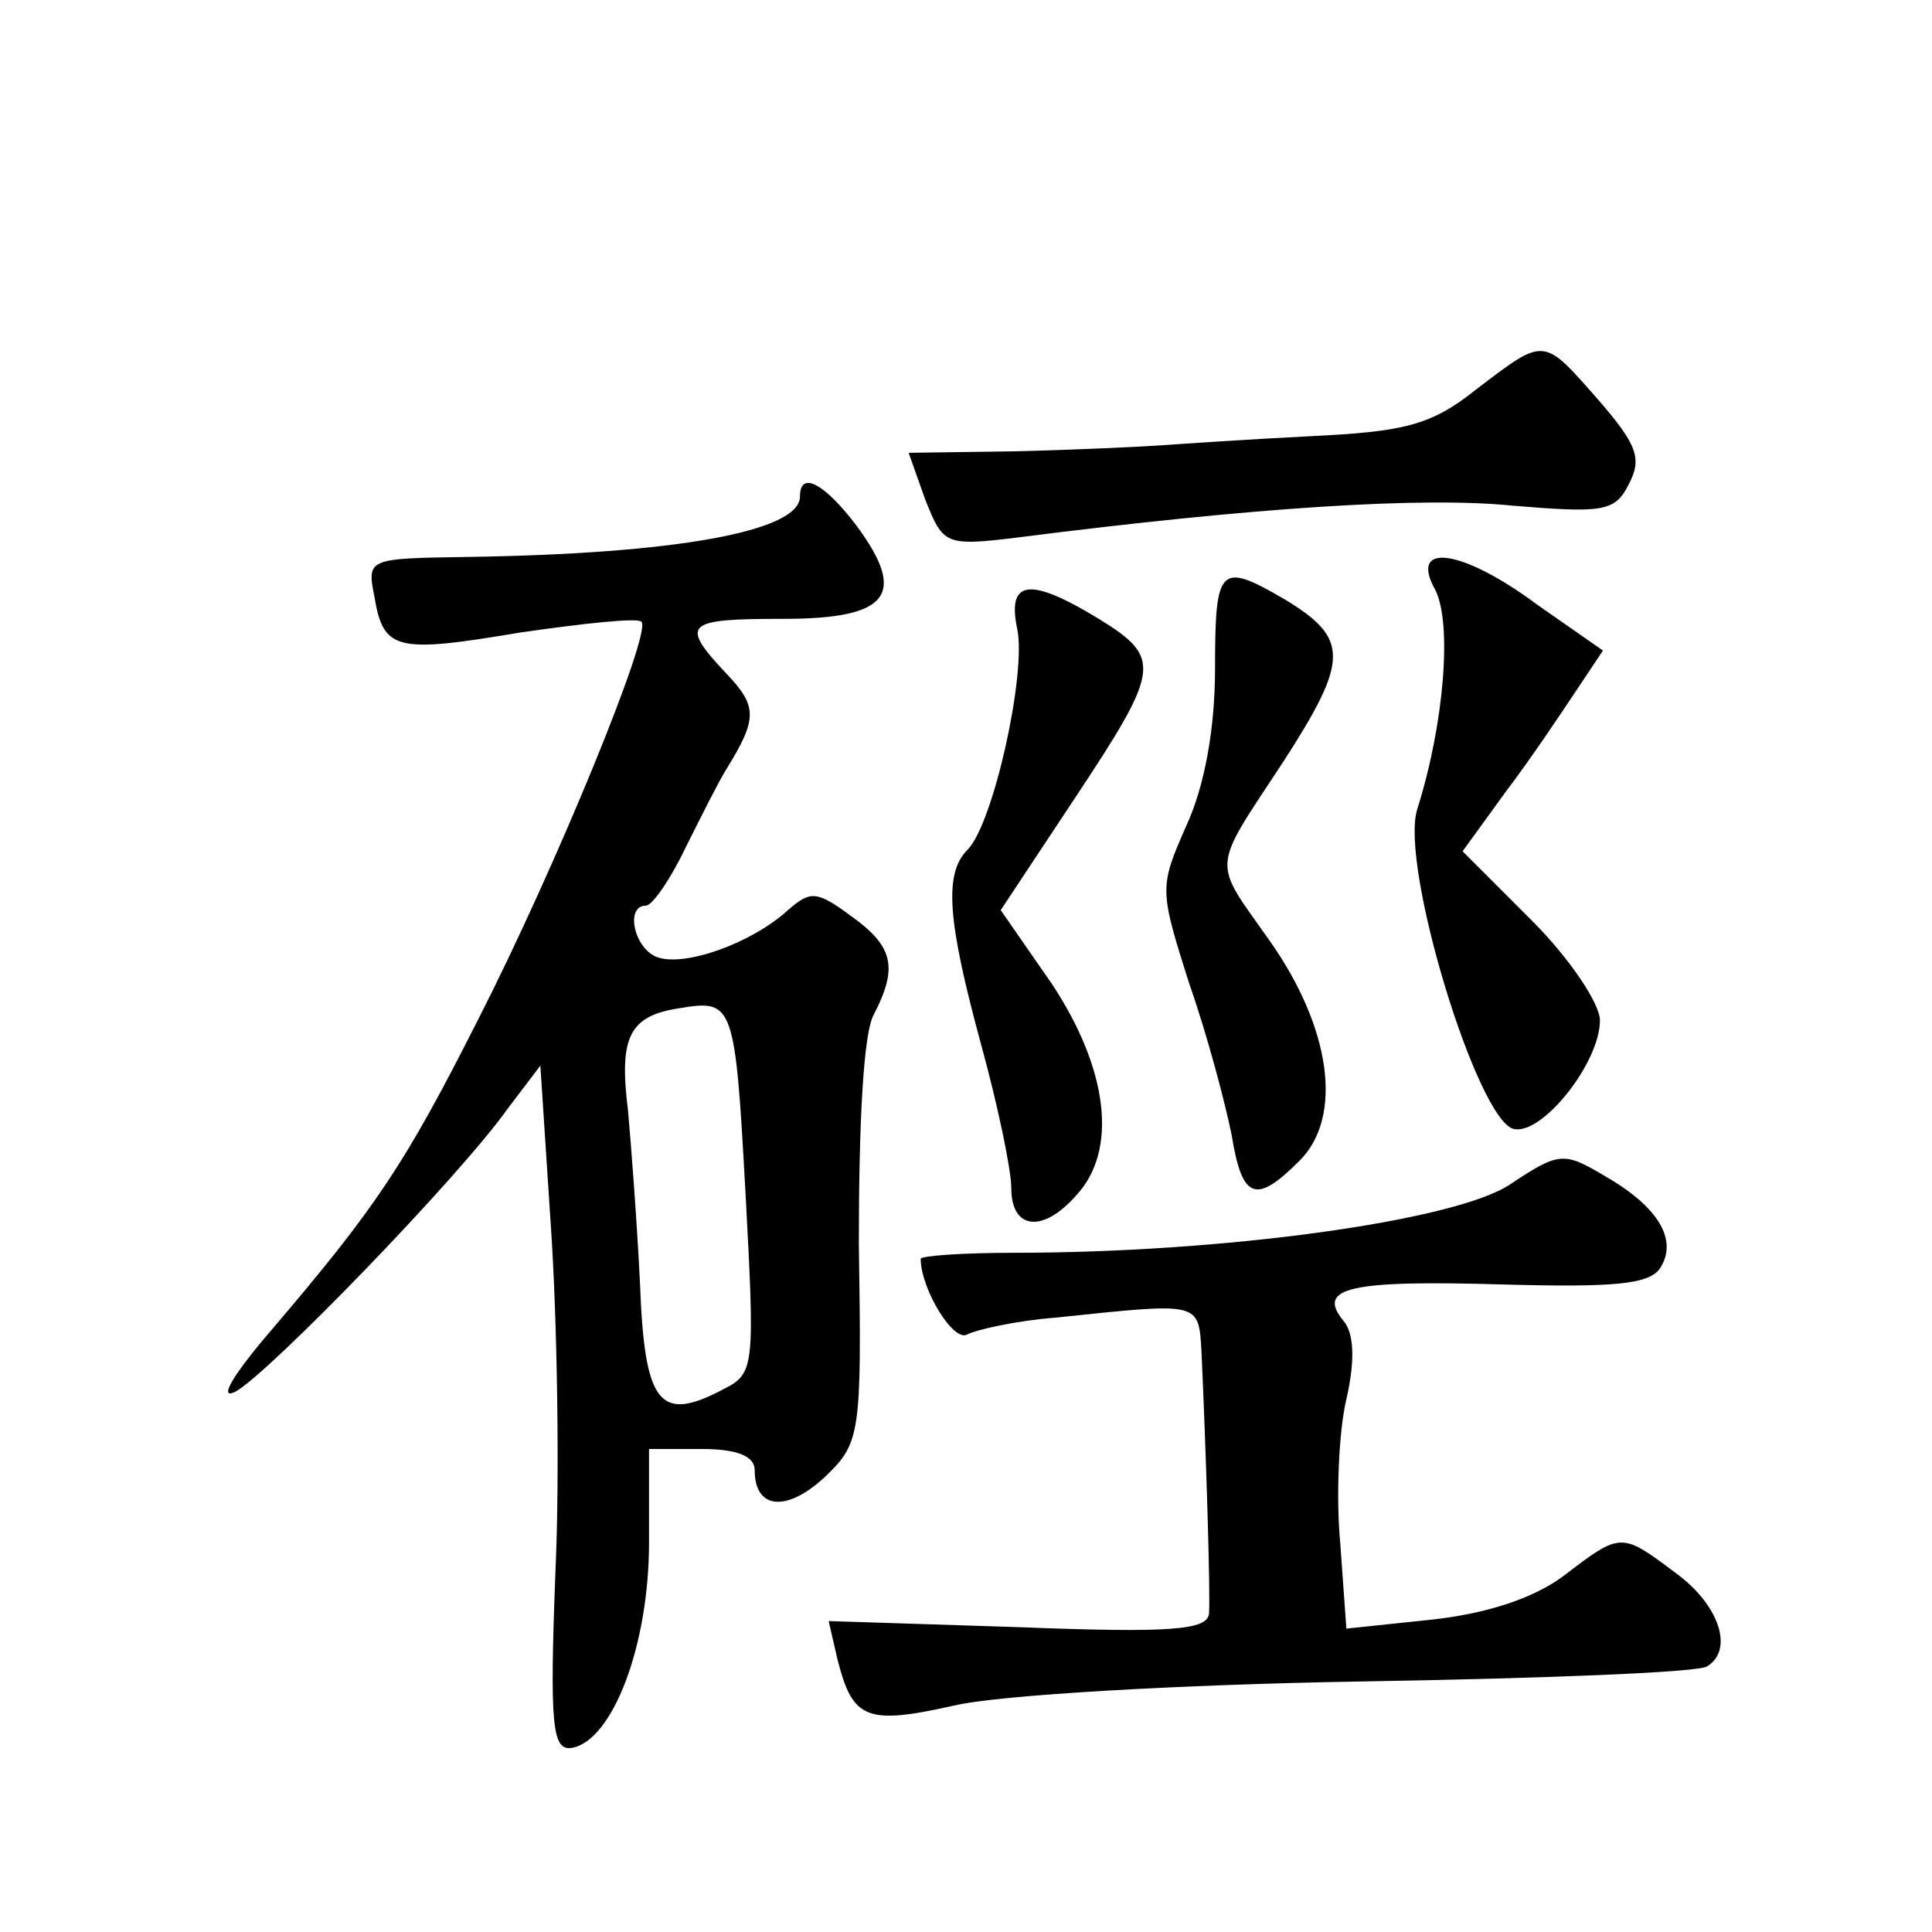 <?xml version="1.0" standalone="no"?>
<!DOCTYPE svg PUBLIC "-//W3C//DTD SVG 20010904//EN"
 "http://www.w3.org/TR/2001/REC-SVG-20010904/DTD/svg10.dtd">
<svg version="1.0" xmlns="http://www.w3.org/2000/svg"
 width="128pt" height="128pt" viewBox="0 0 128 128"
 preserveAspectRatio="xMidYMid meet">
<g transform="translate(0,128) scale(0.1,-0.1)"
fill="#0" stroke="none">
<path d="M978 1022 c-30 -24 -48 -28 -110 -31 -40 -2 -84 -5 -98 -6 -14 -1 -57
-3 -97 -4 l-71 -1 11 -31 c12 -30 13 -31 62 -25 157 20 268 27 327 21 60 -5 68
-4 77 14 9 17 6 26 -20 56 -37 42 -35 42 -81 7z M530 951 c0 -23 -82 -38 -221 -40
-65 -1 -66 -1 -61 -26 6 -36 14 -38 97 -24 42 6 78 10 80 7 7 -7 -57 -163 -108
-263 -49 -97 -68 -125 -137 -206 -25 -29 -36 -47 -24 -41 22 12 148 142 180 187
l22 29 7 -107 c4 -59 6 -162 3 -228 -4 -104 -2 -119 11 -117 27 5 51 68 51 136
l0 62 35 0 c24 0 35 -5 35 -14 0 -26 21 -28 46 -5 24 23 25 27 23 155 0 80 3 140
10 152 16 31 13 45 -15 65 -23 17 -27 17 -42 4 -24 -22 -69 -38 -87 -31 -15 6 -21
34 -7 34 4 0 16 17 26 38 10 20 22 44 27 52 21 34 21 42 0 64 -31 33 -27 36 38
36 70 0 82 16 49 61 -21 28 -38 38 -38 20z m-36 -463 c6 -112 6 -118 -14 -128 -43
-23 -53 -11 -56 70 -2 41 -6 93 -8 115 -6 48 1 62 34 67 36 6 37 4 44 -124z M951
889 c11 -22 6 -88 -12 -145 -12 -37 40 -207 64 -212 19 -4 57 44 57 72 0 11 -20
41 -45 66 l-46 46 29 40 c16 21 36 51 46 66 l18 27 -43 30 c-51 38 -86 42 -68 10z
M805 837 c0 -40 -7 -78 -19 -104 -18 -41 -18 -42 2 -105 12 -34 24 -80 28 -100
7 -43 16 -46 45 -17 29 29 21 88 -20 146 -38 54 -39 45 9 118 44 68 44 82 1 108
-43 25 -46 22 -46 -46z M674 863 c6 -30 -16 -129 -33 -146 -16 -16 -13 -48 9 -129
11 -40 20 -83 20 -95 0 -28 21 -30 43 -5 28 30 21 84 -16 140 l-34 49 49 74 c57
86 58 93 16 119 -46 28 -61 26 -54 -7z M1000 495 c-37 -24 -189 -45 -328 -45 -34
0 -62 -2 -62 -4 0 -20 22 -56 31 -50 6 3 32 9 58 11 96 10 95 11 97 -22 3 -66 6
-161 5 -174 -1 -11 -25 -13 -127 -9 l-125 4 6 -26 c10 -39 19 -43 77 -30 29 7 150
14 271 16 120 2 223 6 228 10 18 11 8 41 -21 62 -36 27 -36 27 -74 -2 -20 -15 -51
-25 -87 -29 l-57 -6 -4 56 c-3 31 -1 75 4 96 6 26 5 44 -2 52 -18 22 4 27 106 24
73 -2 97 0 104 11 12 19 -2 41 -37 61 -27 16 -30 16 -63 -6z"/>
</g>
</svg>
